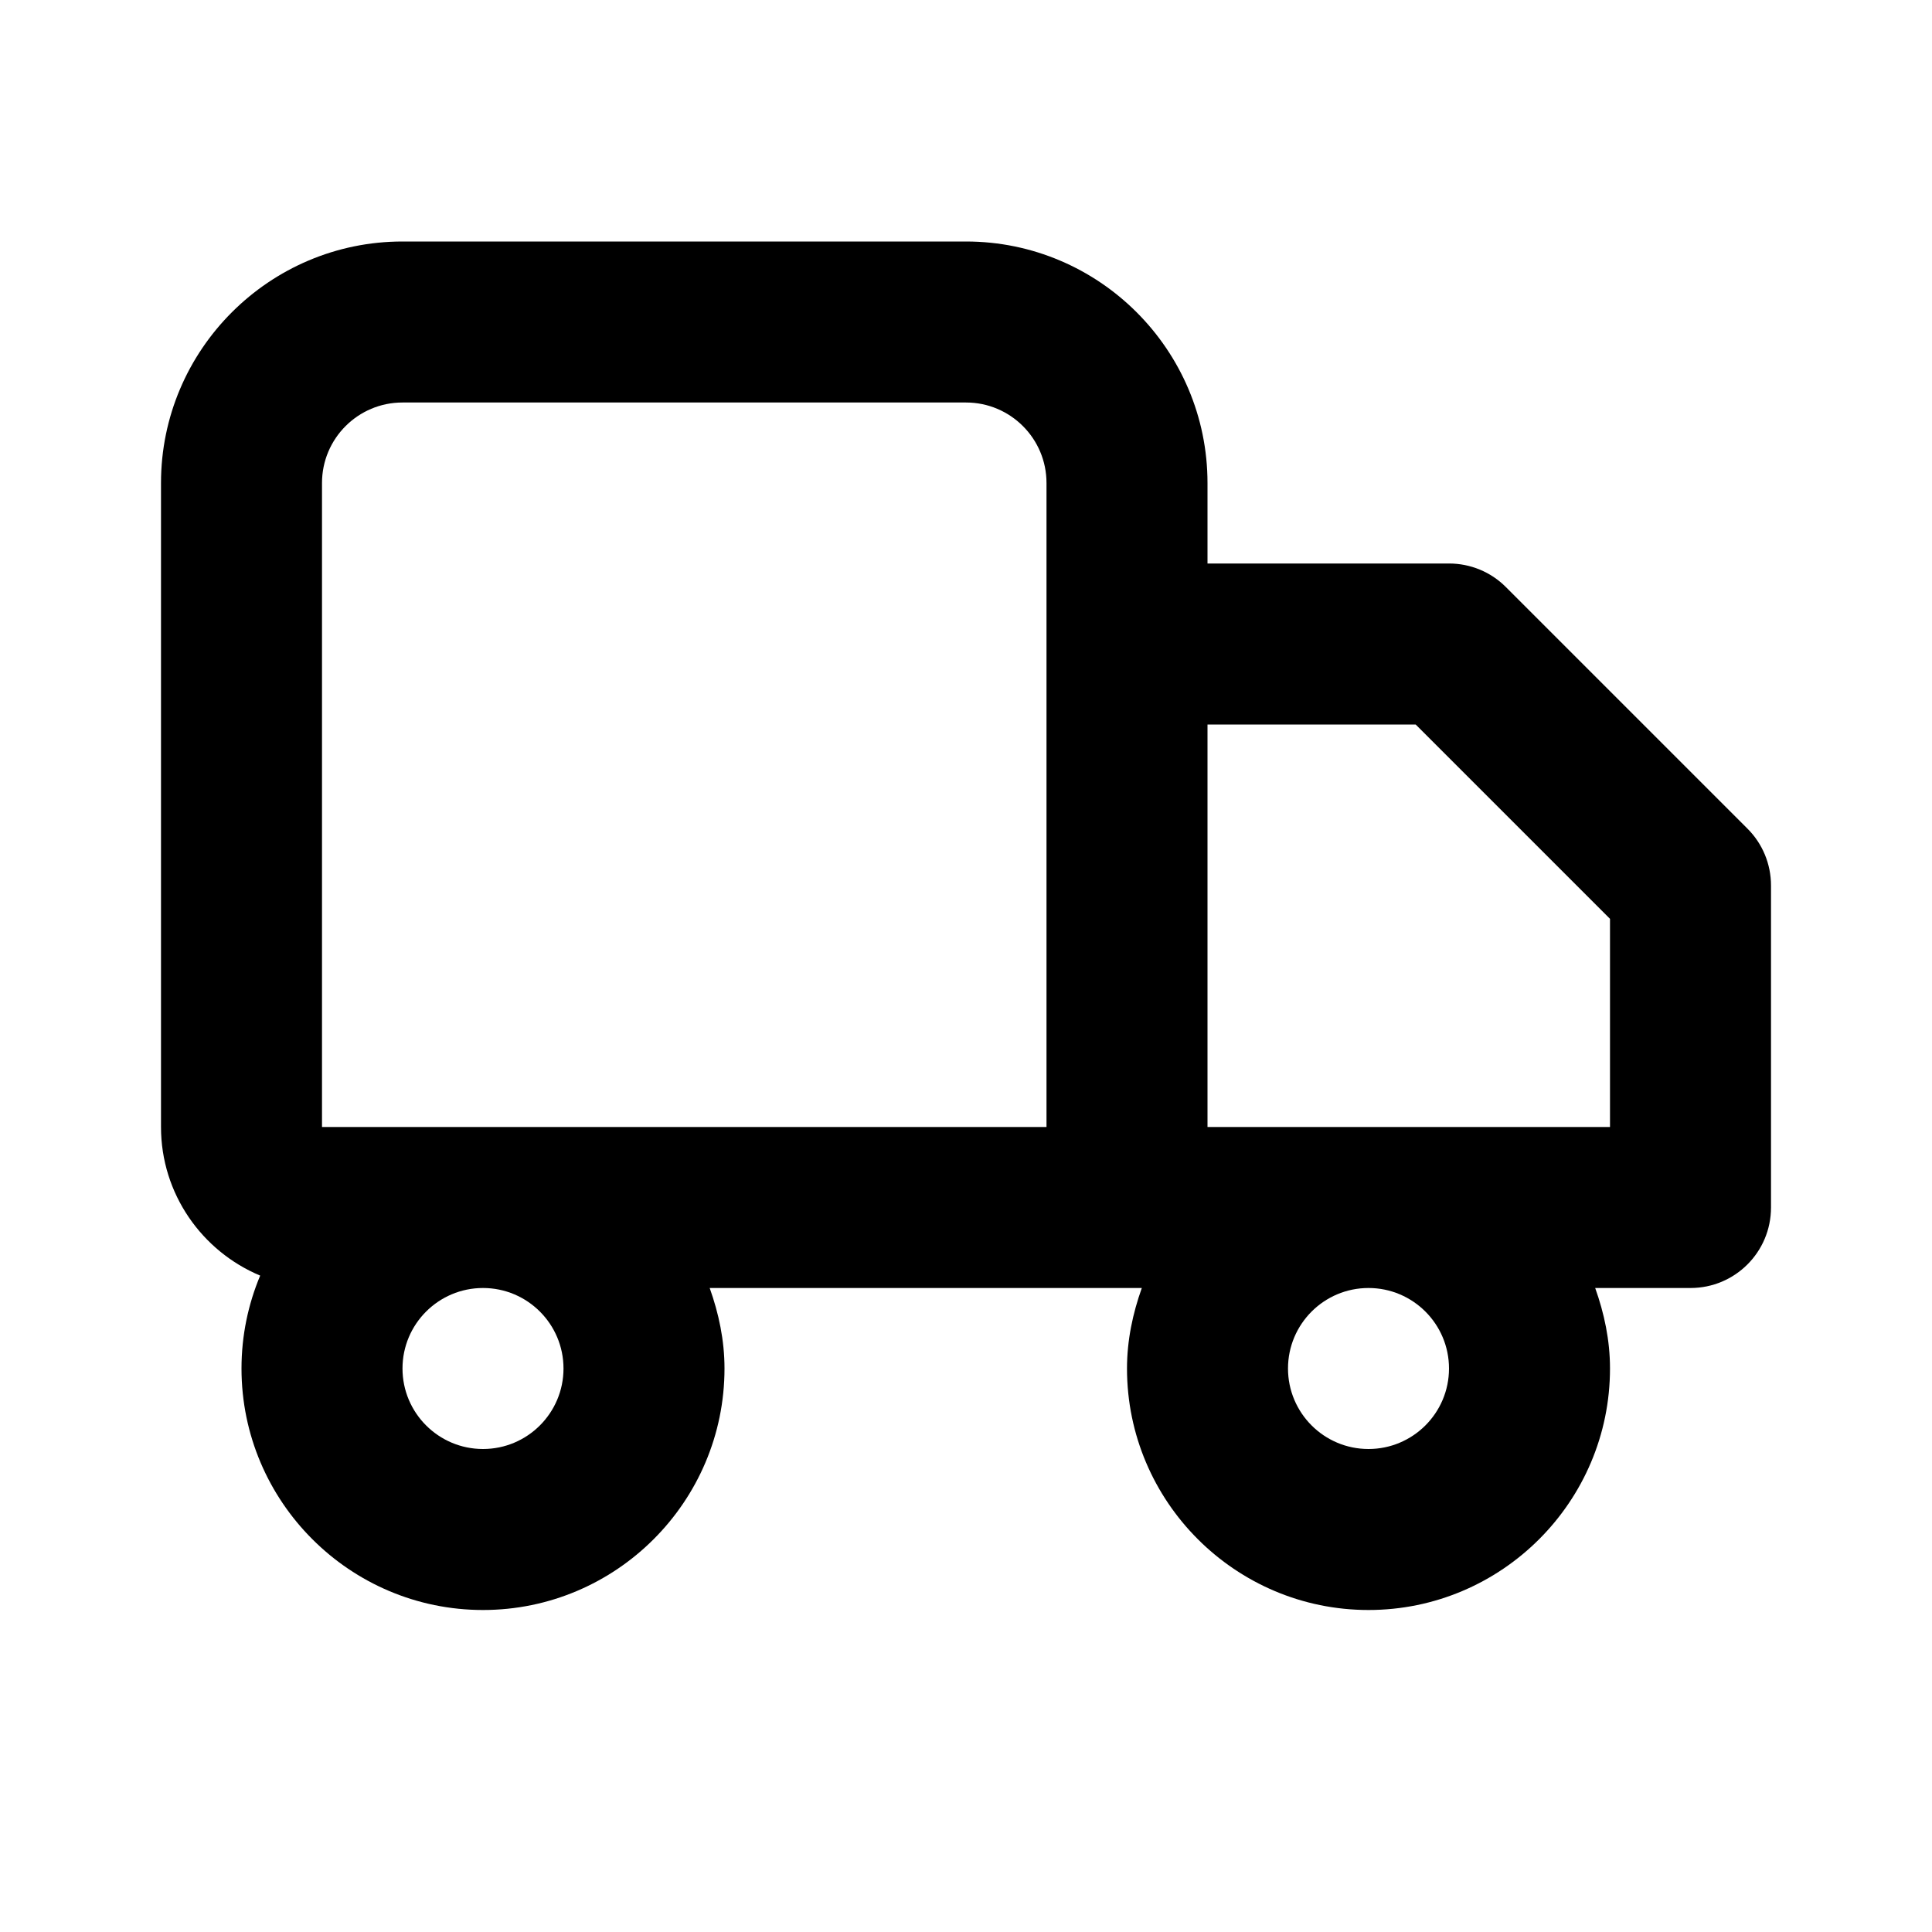 <svg xmlns="http://www.w3.org/2000/svg" fill="none" viewBox="0 0 24 24" height="24" width="24">
<g id="delivery">
<path fill="black" d="M20 14H15V9H17.586L20 11.414V14ZM18 17C18 17.552 17.552 18 17 18C16.448 18 16 17.552 16 17C16 16.448 16.448 16 17 16C17.552 16 18 16.448 18 17V17ZM7 17C7 17.552 6.552 18 6 18C5.448 18 5 17.552 5 17C5 16.448 5.448 16 6 16C6.552 16 7 16.448 7 17V17ZM4 6C4 5.448 4.448 5 5 5H12C12.552 5 13 5.448 13 6V8V14H4V6ZM21.707 10.293L18.707 7.293C18.52 7.105 18.266 7 18 7H15V6C15 4.346 13.654 3 12 3H5C3.346 3 2 4.346 2 6V14C2 14.831 2.51 15.544 3.232 15.846C3.083 16.201 3 16.591 3 17C3 18.654 4.346 20 6 20C7.654 20 9 18.654 9 17C9 16.648 8.928 16.314 8.816 16H14H14.184C14.072 16.314 14 16.648 14 17C14 18.654 15.346 20 17 20C18.654 20 20 18.654 20 17C20 16.648 19.928 16.314 19.816 16H21C21.553 16 22 15.553 22 15V11C22 10.734 21.895 10.48 21.707 10.293V10.293Z" clip-rule="evenodd" fill-rule="evenodd" id="Fill 2"></path>
</g>
</svg>
